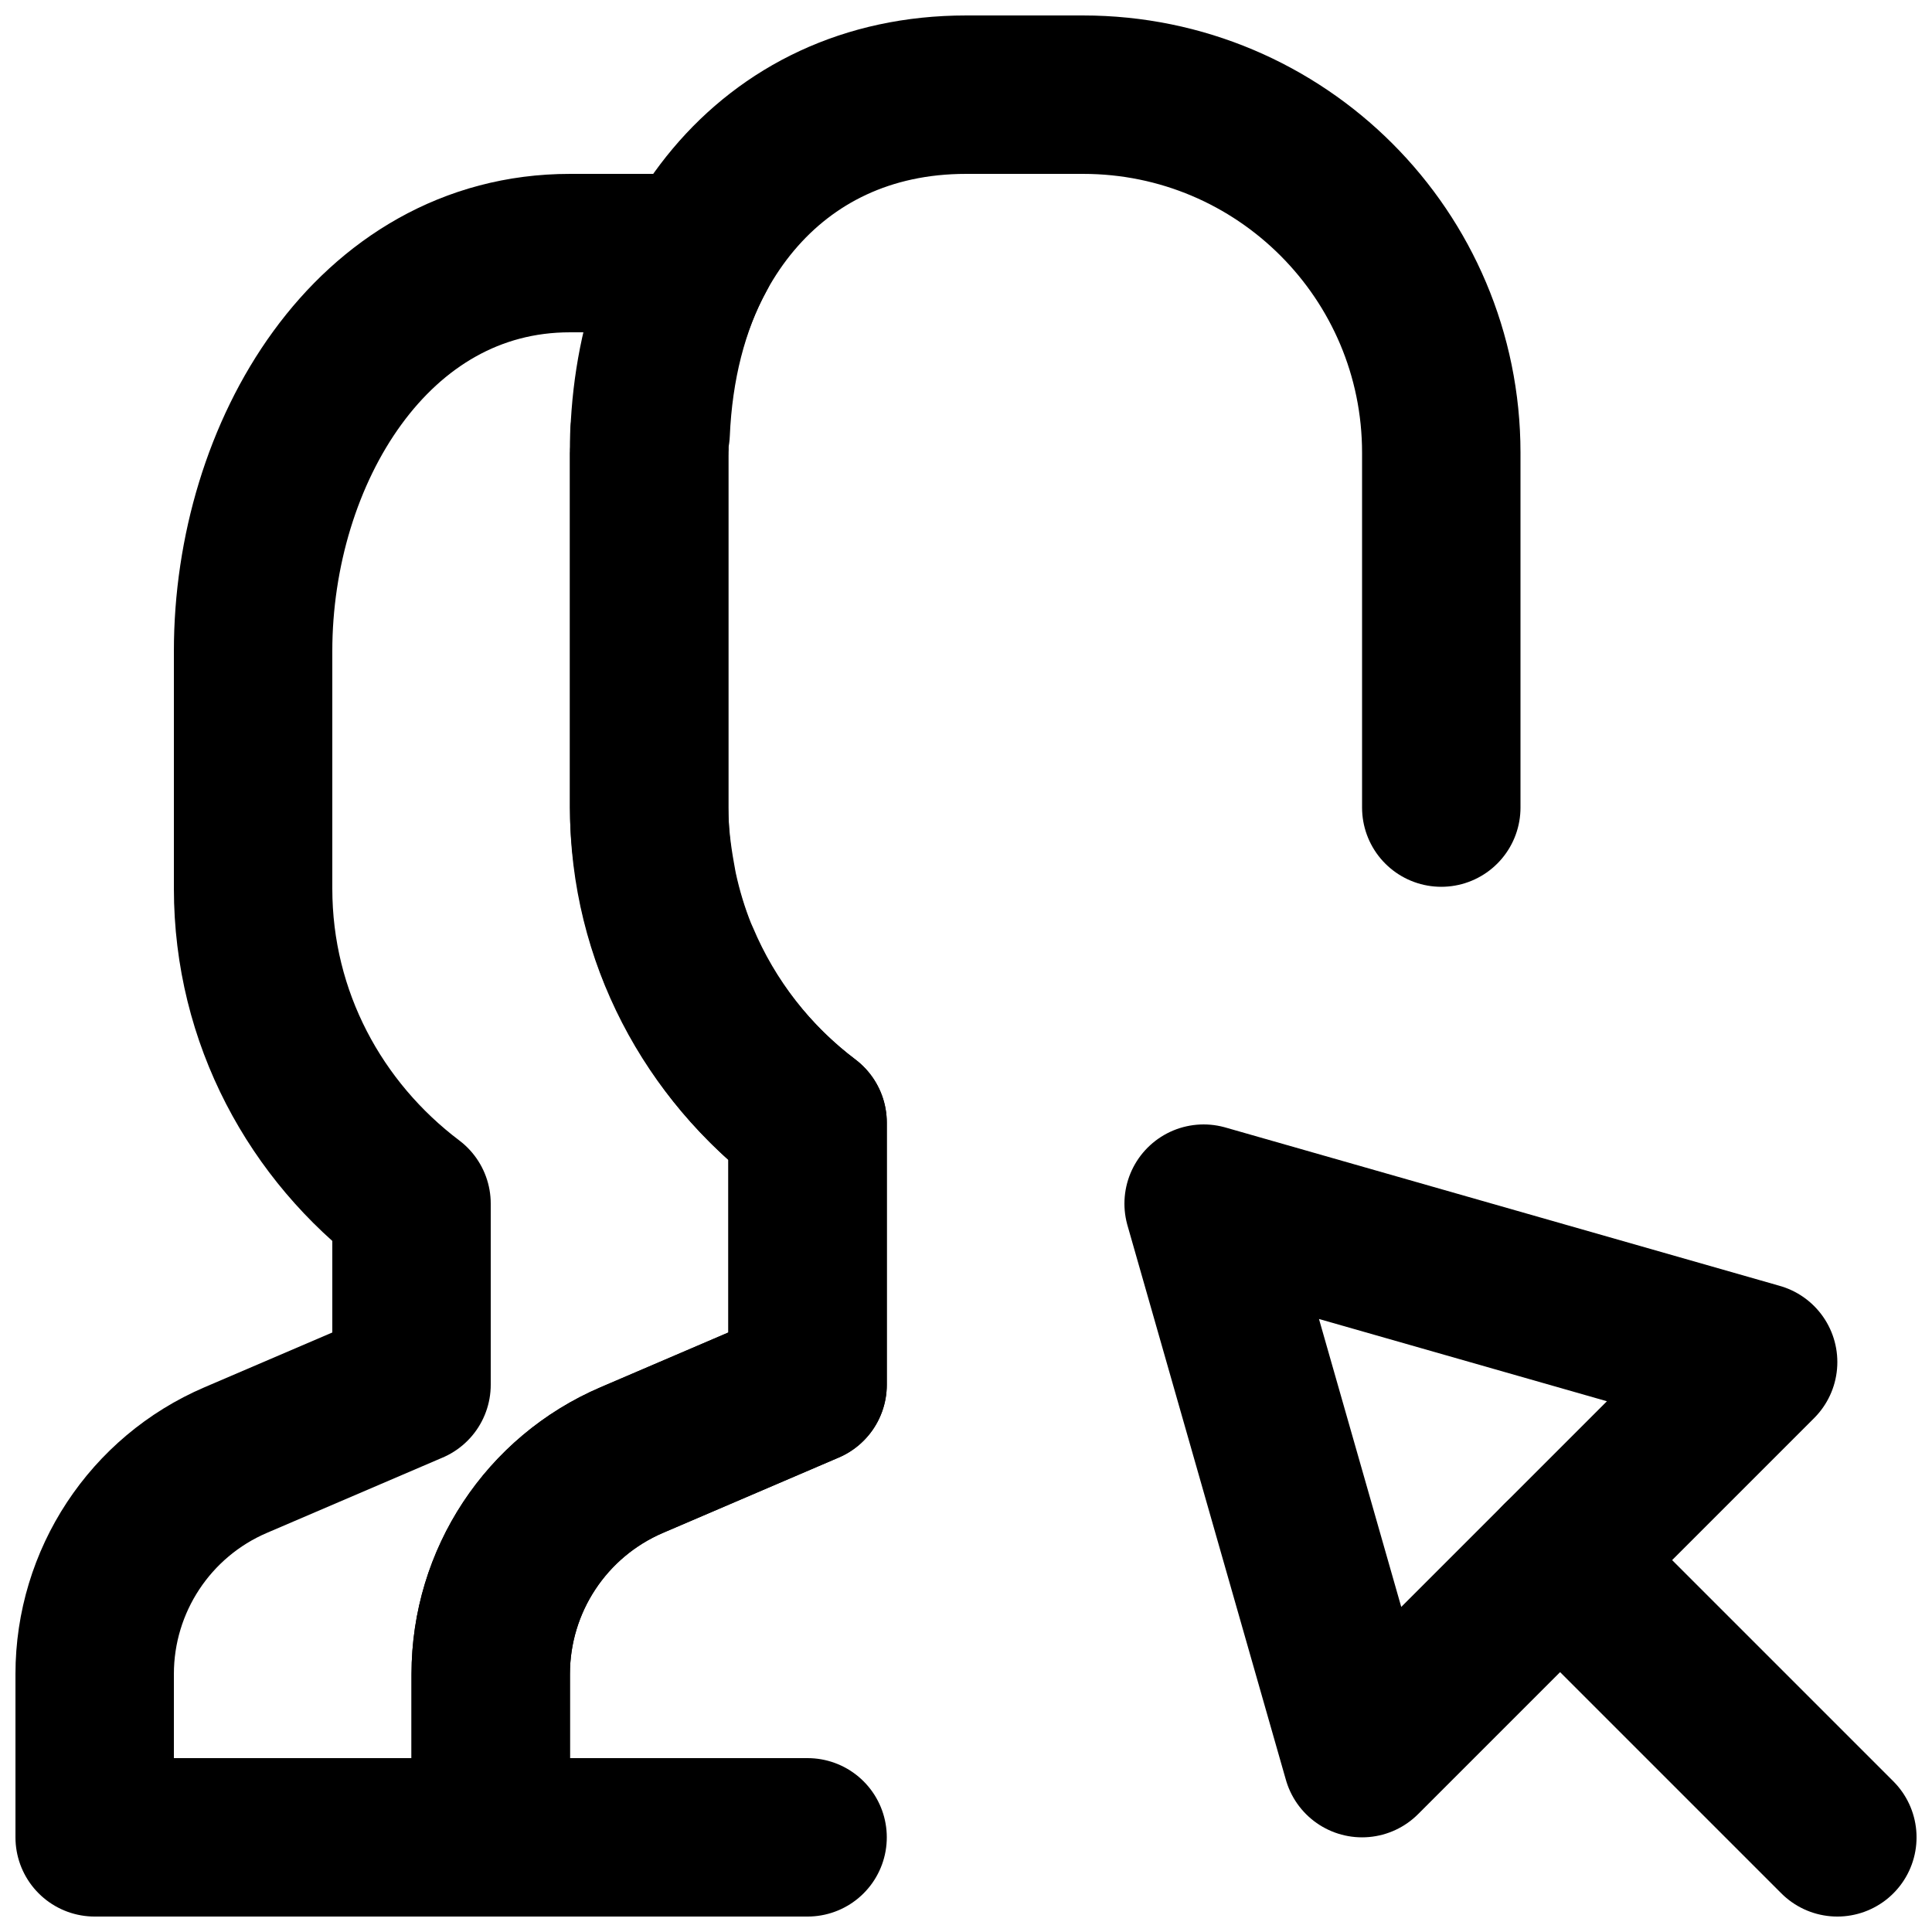 <?xml version="1.0" encoding="UTF-8"?>
<!-- Uploaded to: ICON Repo, www.iconrepo.com, Generator: ICON Repo Mixer Tools -->
<svg width="800px" height="800px" version="1.1" viewBox="144 144 512 512" xmlns="http://www.w3.org/2000/svg">
 <defs>
  <clipPath id="c">
   <path d="m536 536h115.9v115.9h-115.9z"/>
  </clipPath>
  <clipPath id="b">
   <path d="m253 148.09h294v503.81h-294z"/>
  </clipPath>
  <clipPath id="a">
   <path d="m148.09 190h231.91v461.9h-231.91z"/>
  </clipPath>
 </defs>
 <path transform="matrix(20.992 0 0 20.992 169.09 169.09)" d="m14 14 2 7 5-5zm0 0" fill="none" stroke="#000000" stroke-linecap="round" stroke-linejoin="round" stroke-width="2"/>
 <g clip-path="url(#c)">
  <path transform="matrix(20.992 0 0 20.992 169.09 169.09)" d="m18.5 18.5 3.5 3.5" fill="none" stroke="#000000" stroke-linecap="round" stroke-linejoin="round" stroke-width="2"/>
 </g>
 <g clip-path="url(#b)">
  <path transform="matrix(20.992 0 0 20.992 169.09 169.09)" d="m17 9v-4.479c0-2.497-2.024-4.521-4.521-4.521h-1.479c-2.497 0-4 2.024-4 4.521v4.479c0 1.63 0.792 3.065 2 3.977v3.309l-2.219 0.951c-1.08 0.463-1.781 1.525-1.781 2.701v2.062h4" fill="none" stroke="#000000" stroke-linecap="round" stroke-linejoin="round" stroke-width="2"/>
 </g>
 <g clip-path="url(#a)">
  <path transform="matrix(20.992 0 0 20.992 169.09 169.09)" d="m6.781 17.237 2.219-0.951v-3.308c-0.706-0.534-1.264-1.25-1.611-2.075-0.008-0.019-0.017-0.037-0.025-0.055-0.106-0.263-0.189-0.537-0.25-0.82-0.01-0.049-0.018-0.098-0.027-0.148-0.052-0.286-0.087-0.578-0.087-0.88v-4.479c0-0.013 0.003-0.025 0.003-0.039v-0.203l0.016-0.012c0.036-0.835 0.228-1.614 0.585-2.267h-1.604c-2.497 0-4 2.526-4 5.023v3c0 1.631 0.792 3.065 2 3.977v2.286l-2.219 0.951c-1.081 0.463-1.781 1.526-1.781 2.701v2.062h5v-2.062c0-1.175 0.7-2.238 1.781-2.701zm0 0" fill="none" stroke="#000000" stroke-linecap="round" stroke-linejoin="round" stroke-width="2"/>
 </g>
</svg>